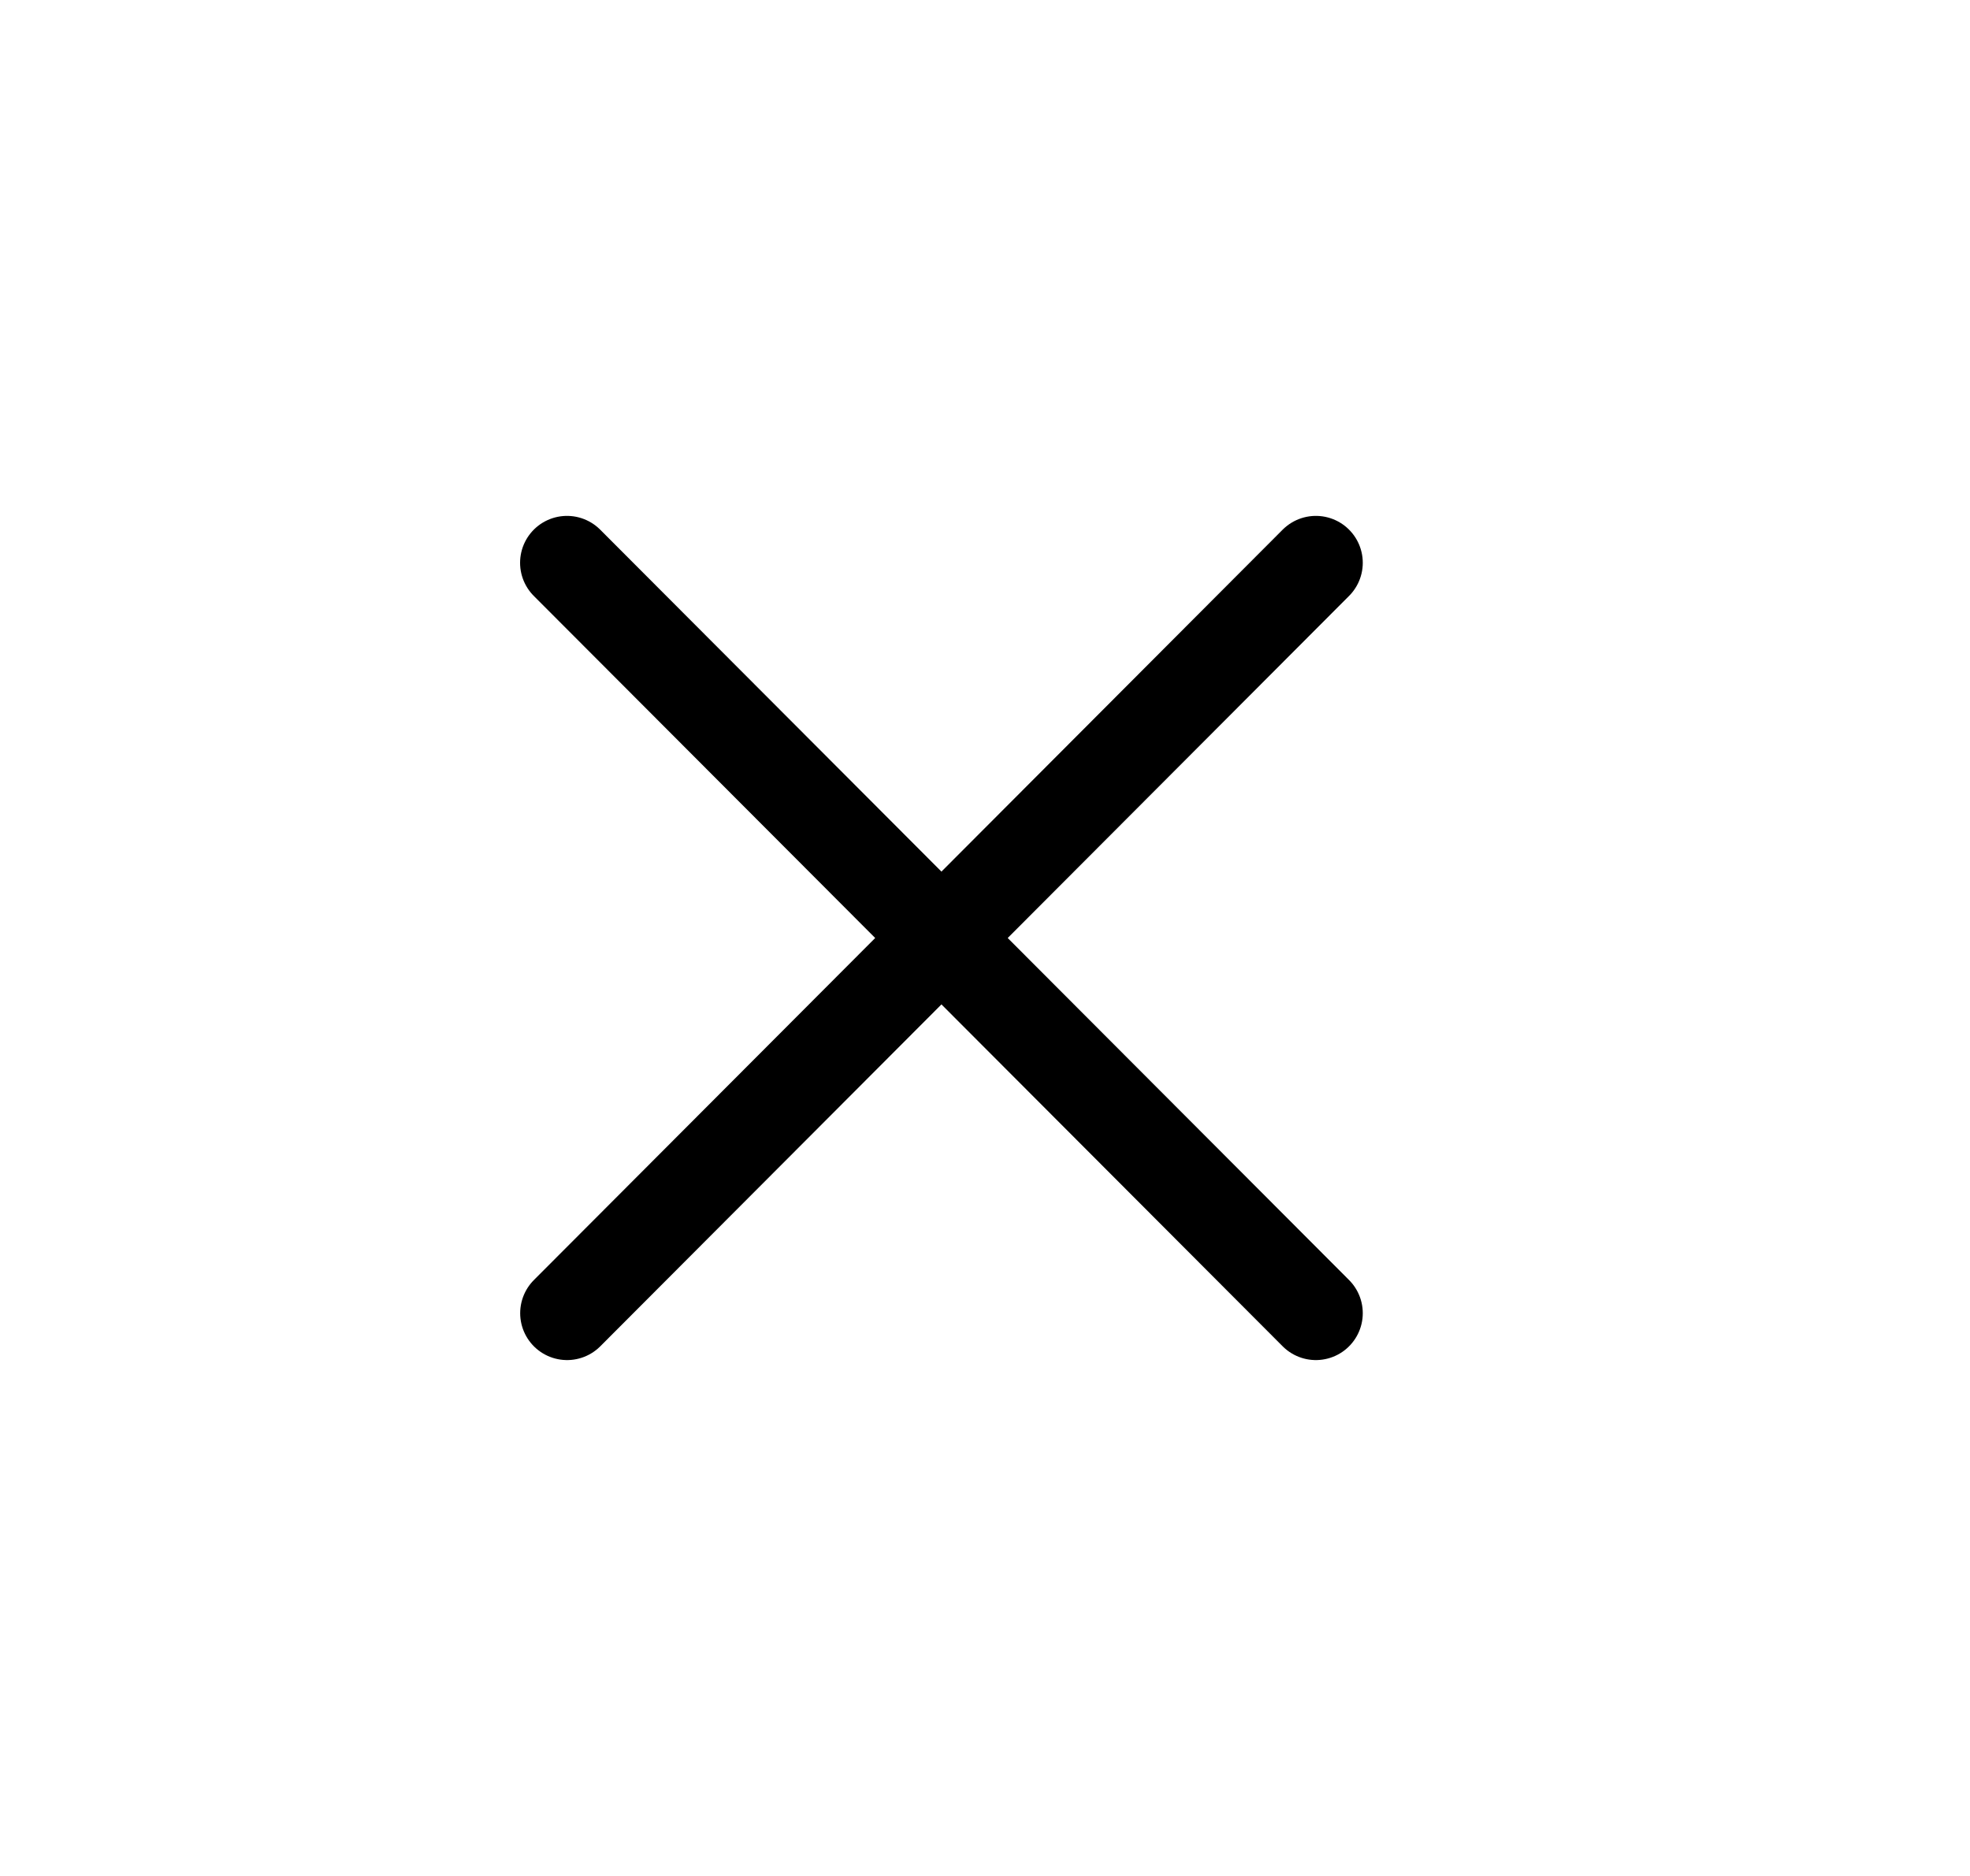 <svg width="21" height="20" viewBox="0 0 21 20" fill="none"
  xmlns="http://www.w3.org/2000/svg">
  <path d="M14.027 14L6.044 6M6.045 14L14.027 6" stroke="currentColor" stroke-linecap="round" stroke-linejoin="round"/>
</svg>
